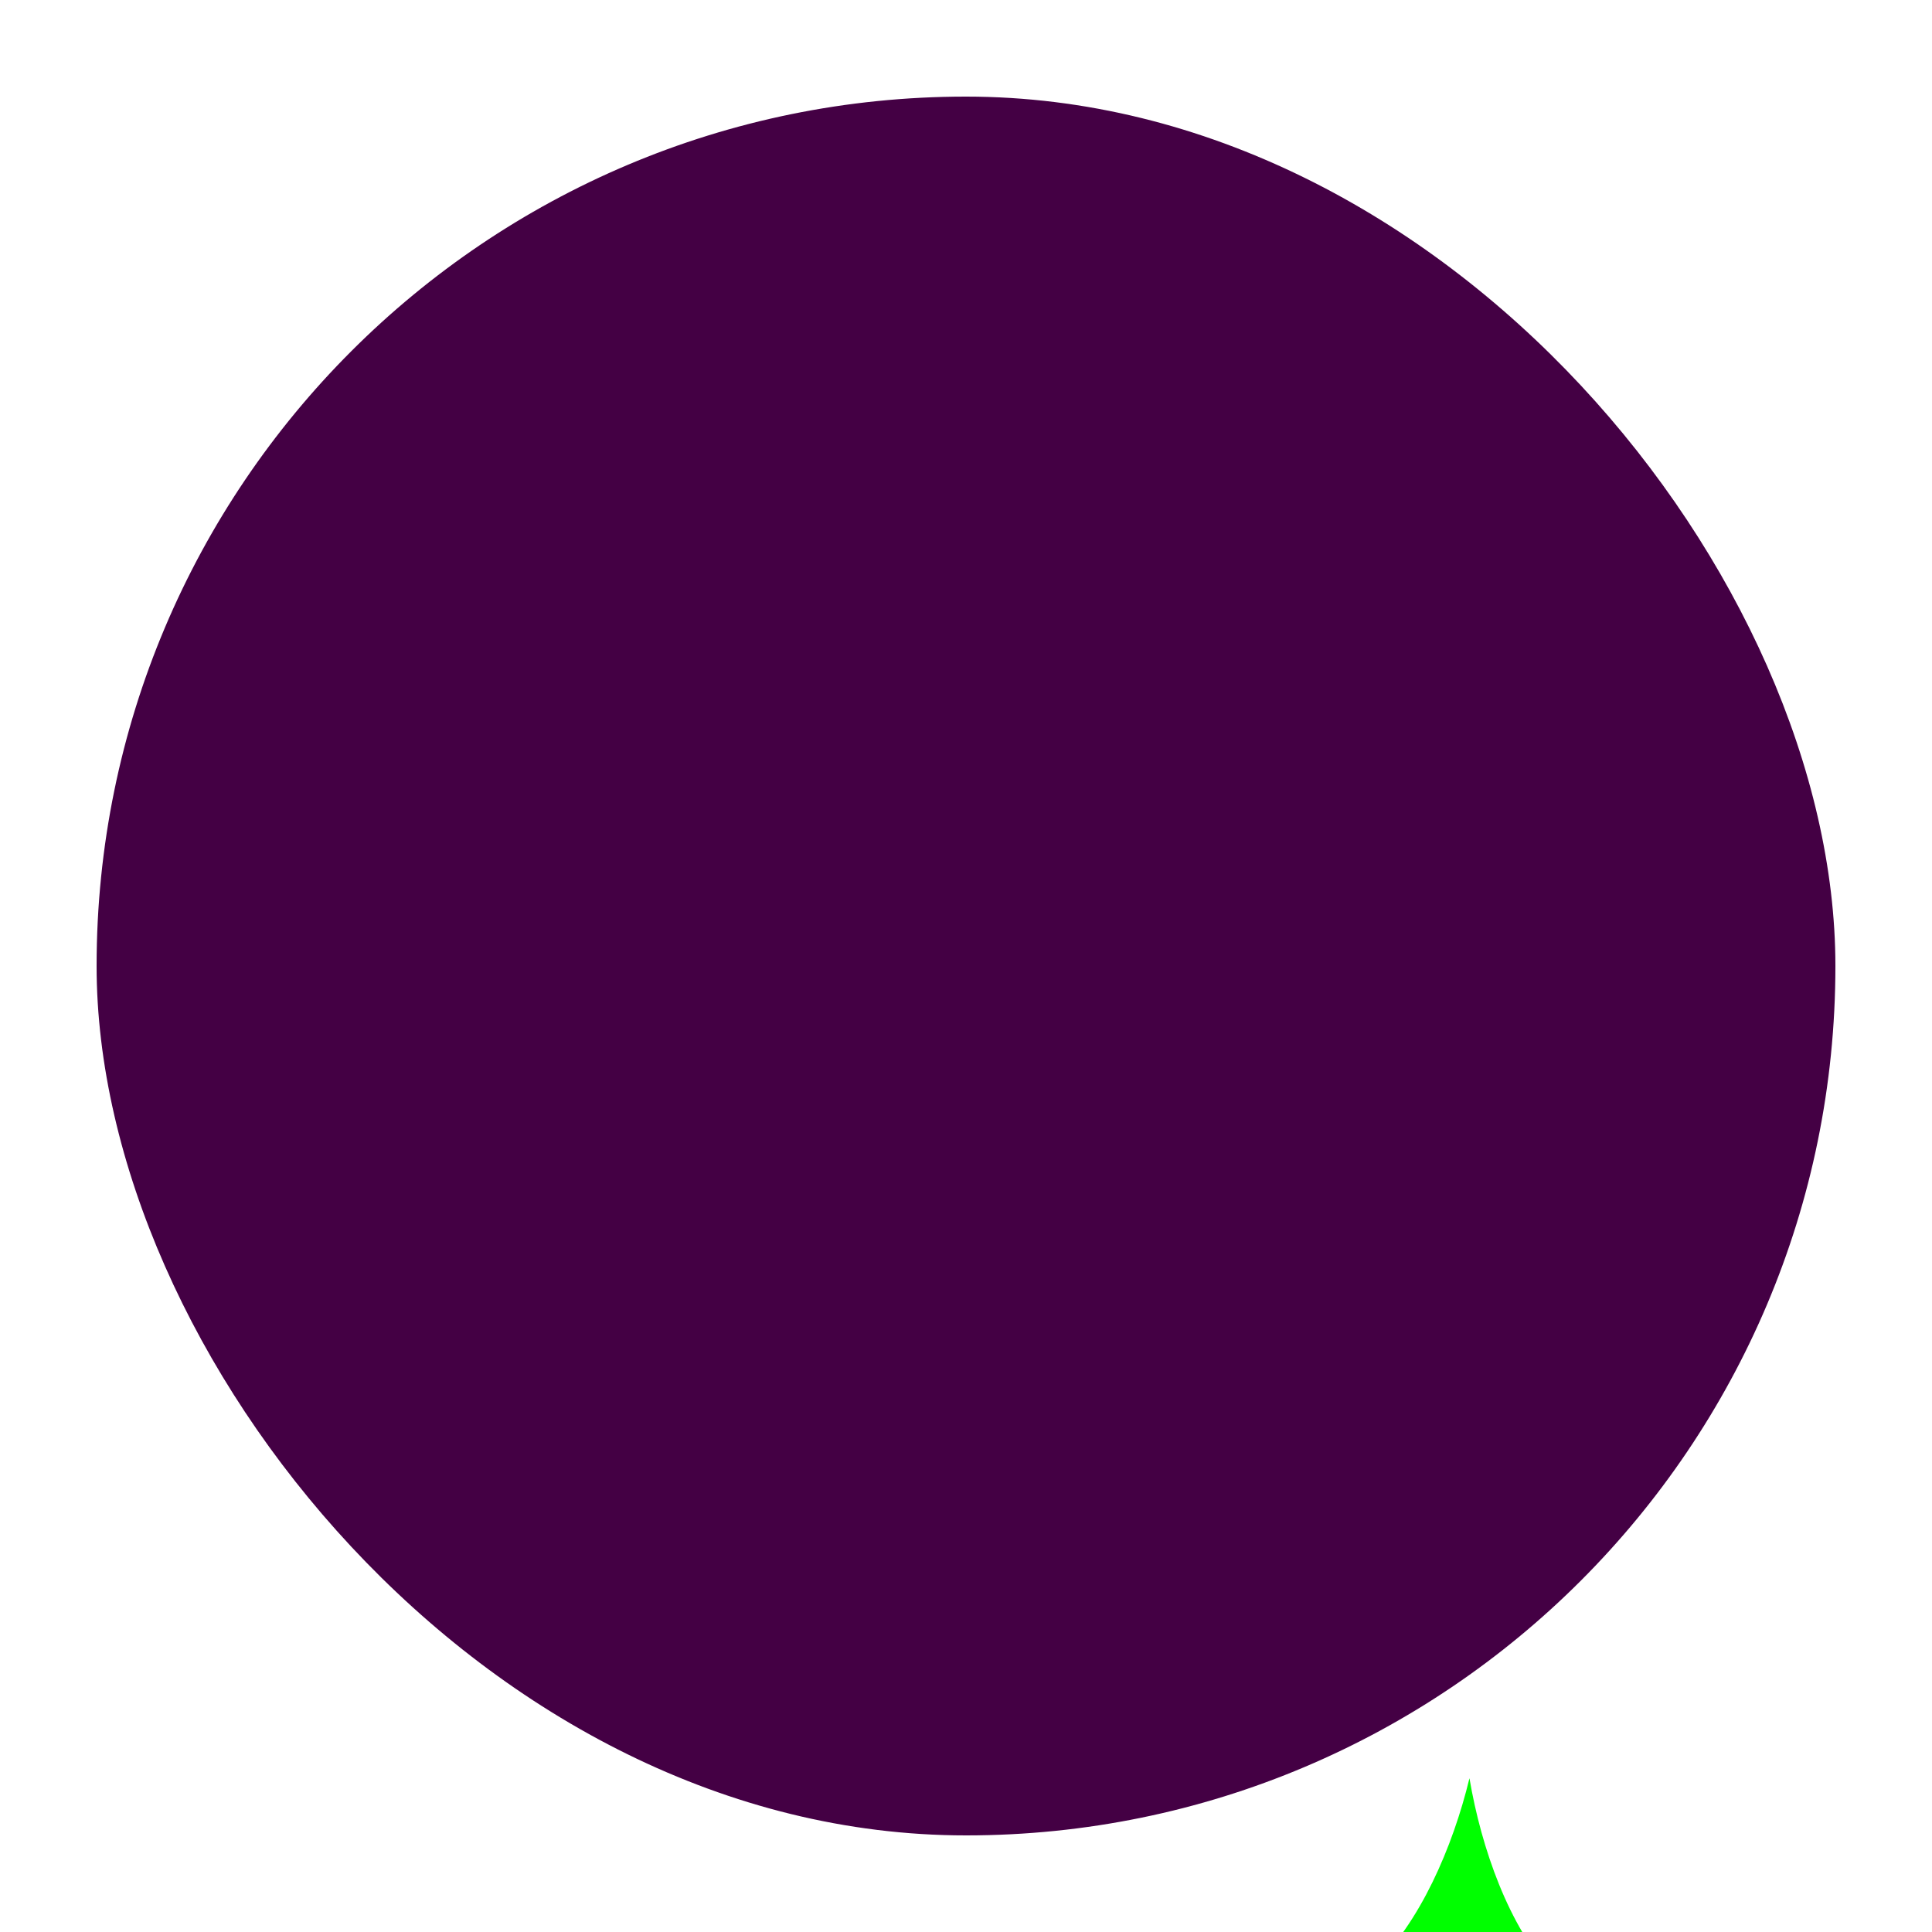 <svg xmlns="http://www.w3.org/2000/svg"
  viewBox="0 0 100 100">
  <defs>
    <symbol id="bulb" viewBox="0 0 32 32">
      <path d="m 21.2 10.7 c -2.5 -2.5 -4.2 -6.8 -5 -10.7 c -0.8 3.9 -2.5 8.2 -5 10.7 c -2.5 2.5 -6.8 4.2 -10.7 5 c 3.9 0.8 8.2 2.5 10.7 5 c 2.5 2.5 4.2 6.8 5 10.7 c 0.8 -3.9 2.5 -8.2 5 -10.7 c 2.5 -2.5 6.8 -4.1 10.7 -5 c -3.9 -0.8 -8.2 -2.5 -10.7 -5 z" />
    </symbol>

    <style>
      .bulb-1{ fill:#f00; }
      .bulb-2{ fill:#0f0; }
      .bulb-3{ fill:#00f; }
      [class^=bulb] { mix-blend-mode: screen; transform-origin: center center; }
    </style>
  </defs>

  <rect x="5" y="5" width="90" height="90" fill="#404" rx="50" />

  <g transform="scale(.95) translate(6 4)">
    <use href="#bulb" class="bulb-1" transform="scale(.9) translate(0 0-1)" />
    <use href="#bulb" class="bulb-2" transform="scale(.9) translate(0 0) rotate(4)" />
    <use href="#bulb" class="bulb-3" transform="scale(.9) translate(0 0) rotate(-4)" />
  </g>

  <g transform="scale(.33) translate(20 190)">
    <use href="#bulb" class="bulb-1" transform="scale(.9) translate(0 0 -1)" />
    <use href="#bulb" class="bulb-2" transform="scale(.9) translate(0 1) rotate(2)" />
    <use href="#bulb" class="bulb-3" transform="scale(.9) translate(0 -1) rotate(-2)" />
  </g>
</svg>
